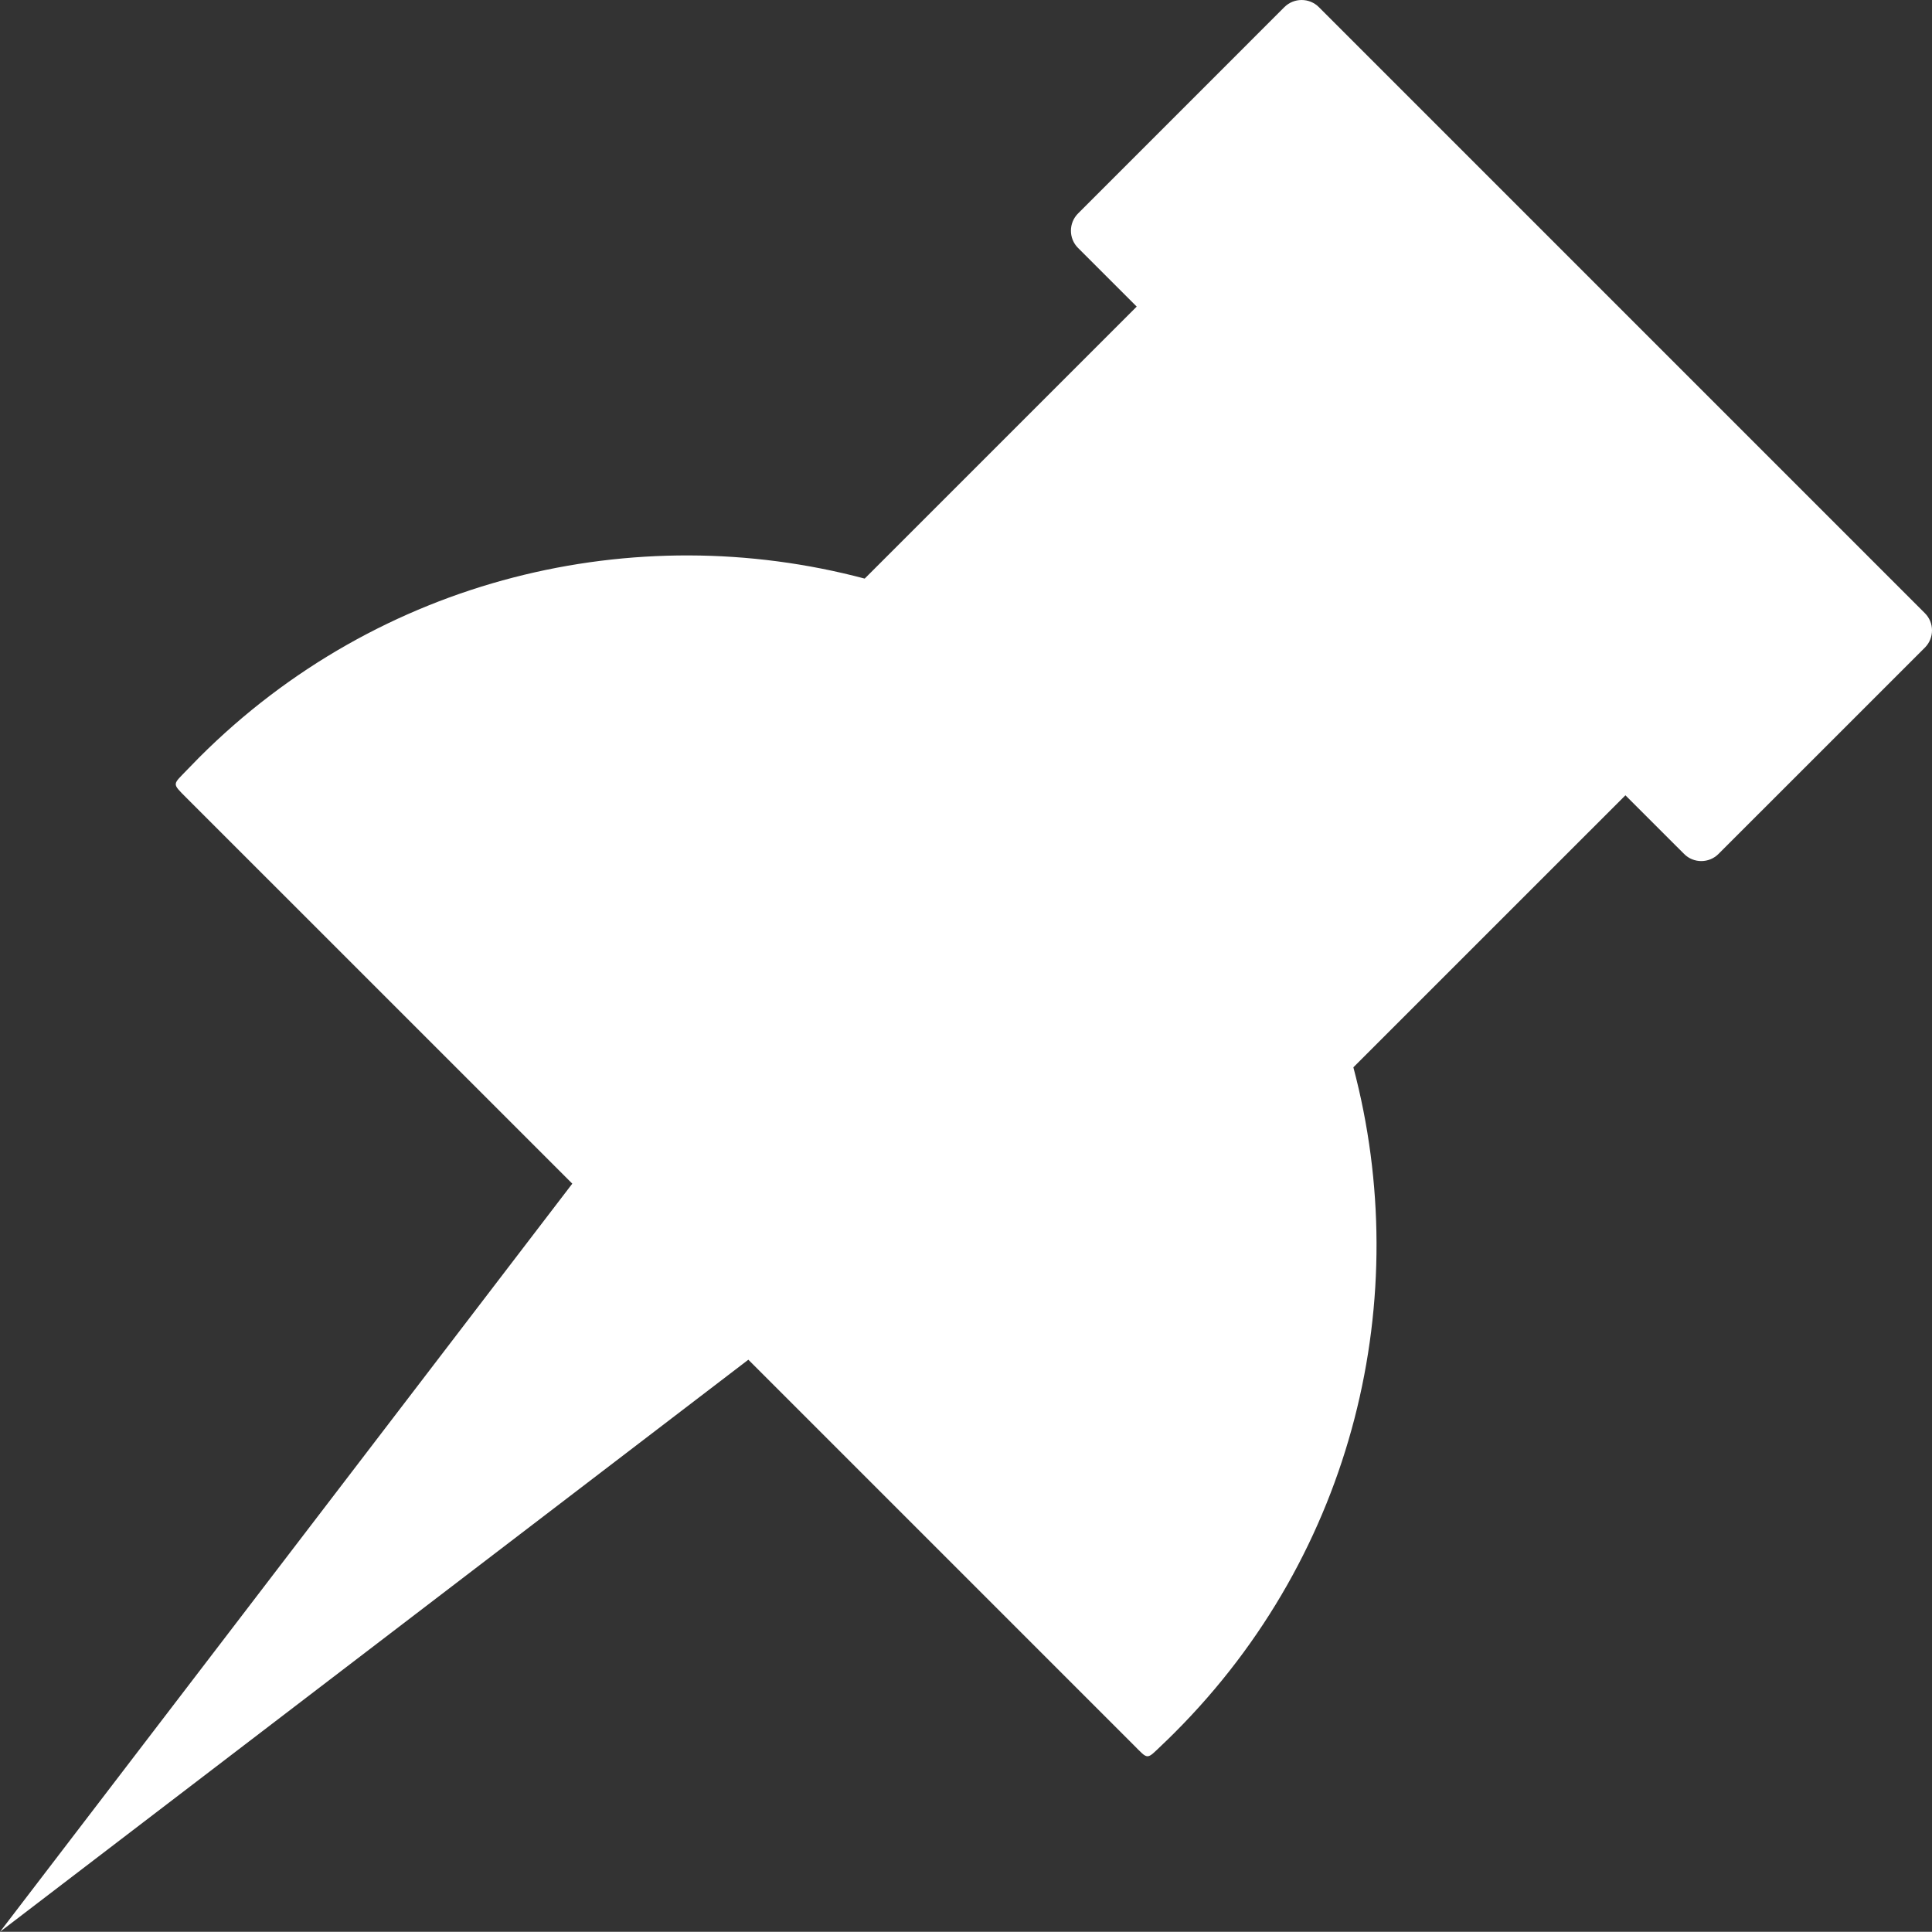 <svg version="1.1" id="Layer_1" xmlns="http://www.w3.org/2000/svg" xmlns:xlink="http://www.w3.org/1999/xlink" x="0px" y="0px" width="122.879px" height="122.867px" viewBox="0 0 122.879 122.867" enable-background="new 0 0 122.879 122.867" xml:space="preserve">
  <rect x="0" y="0" width="122.879" height="122.867" fill="#333333" stroke="none"/>
  <g>
    <path fill="#FFFFFF" fill-rule="evenodd" clip-rule="evenodd" d="M83.88,0.451L122.427,39c0.603,0.601,0.603,1.585,0,2.188l-13.128,13.125 c-0.602,0.604-1.586,0.604-2.187,0l-3.732-3.73l-17.303,17.3c3.882,14.621,0.095,30.857-11.37,42.32 c-0.266,0.268-0.535,0.529-0.808,0.787c-1.004,0.955-0.843,0.949-1.813-0.021L47.597,86.48L0,122.867l36.399-47.584L11.874,50.76 c-0.978-0.98-0.896-0.826,0.066-1.837c0.24-0.251,0.485-0.503,0.734-0.753C24.137,36.707,40.376,32.917,54.996,36.8l17.301-17.3 l-3.733-3.732c-0.601-0.601-0.601-1.585,0-2.188L81.691,0.451C82.295-0.15,83.279-0.15,83.88,0.451L83.88,0.451z"/>
  </g>
</svg>
